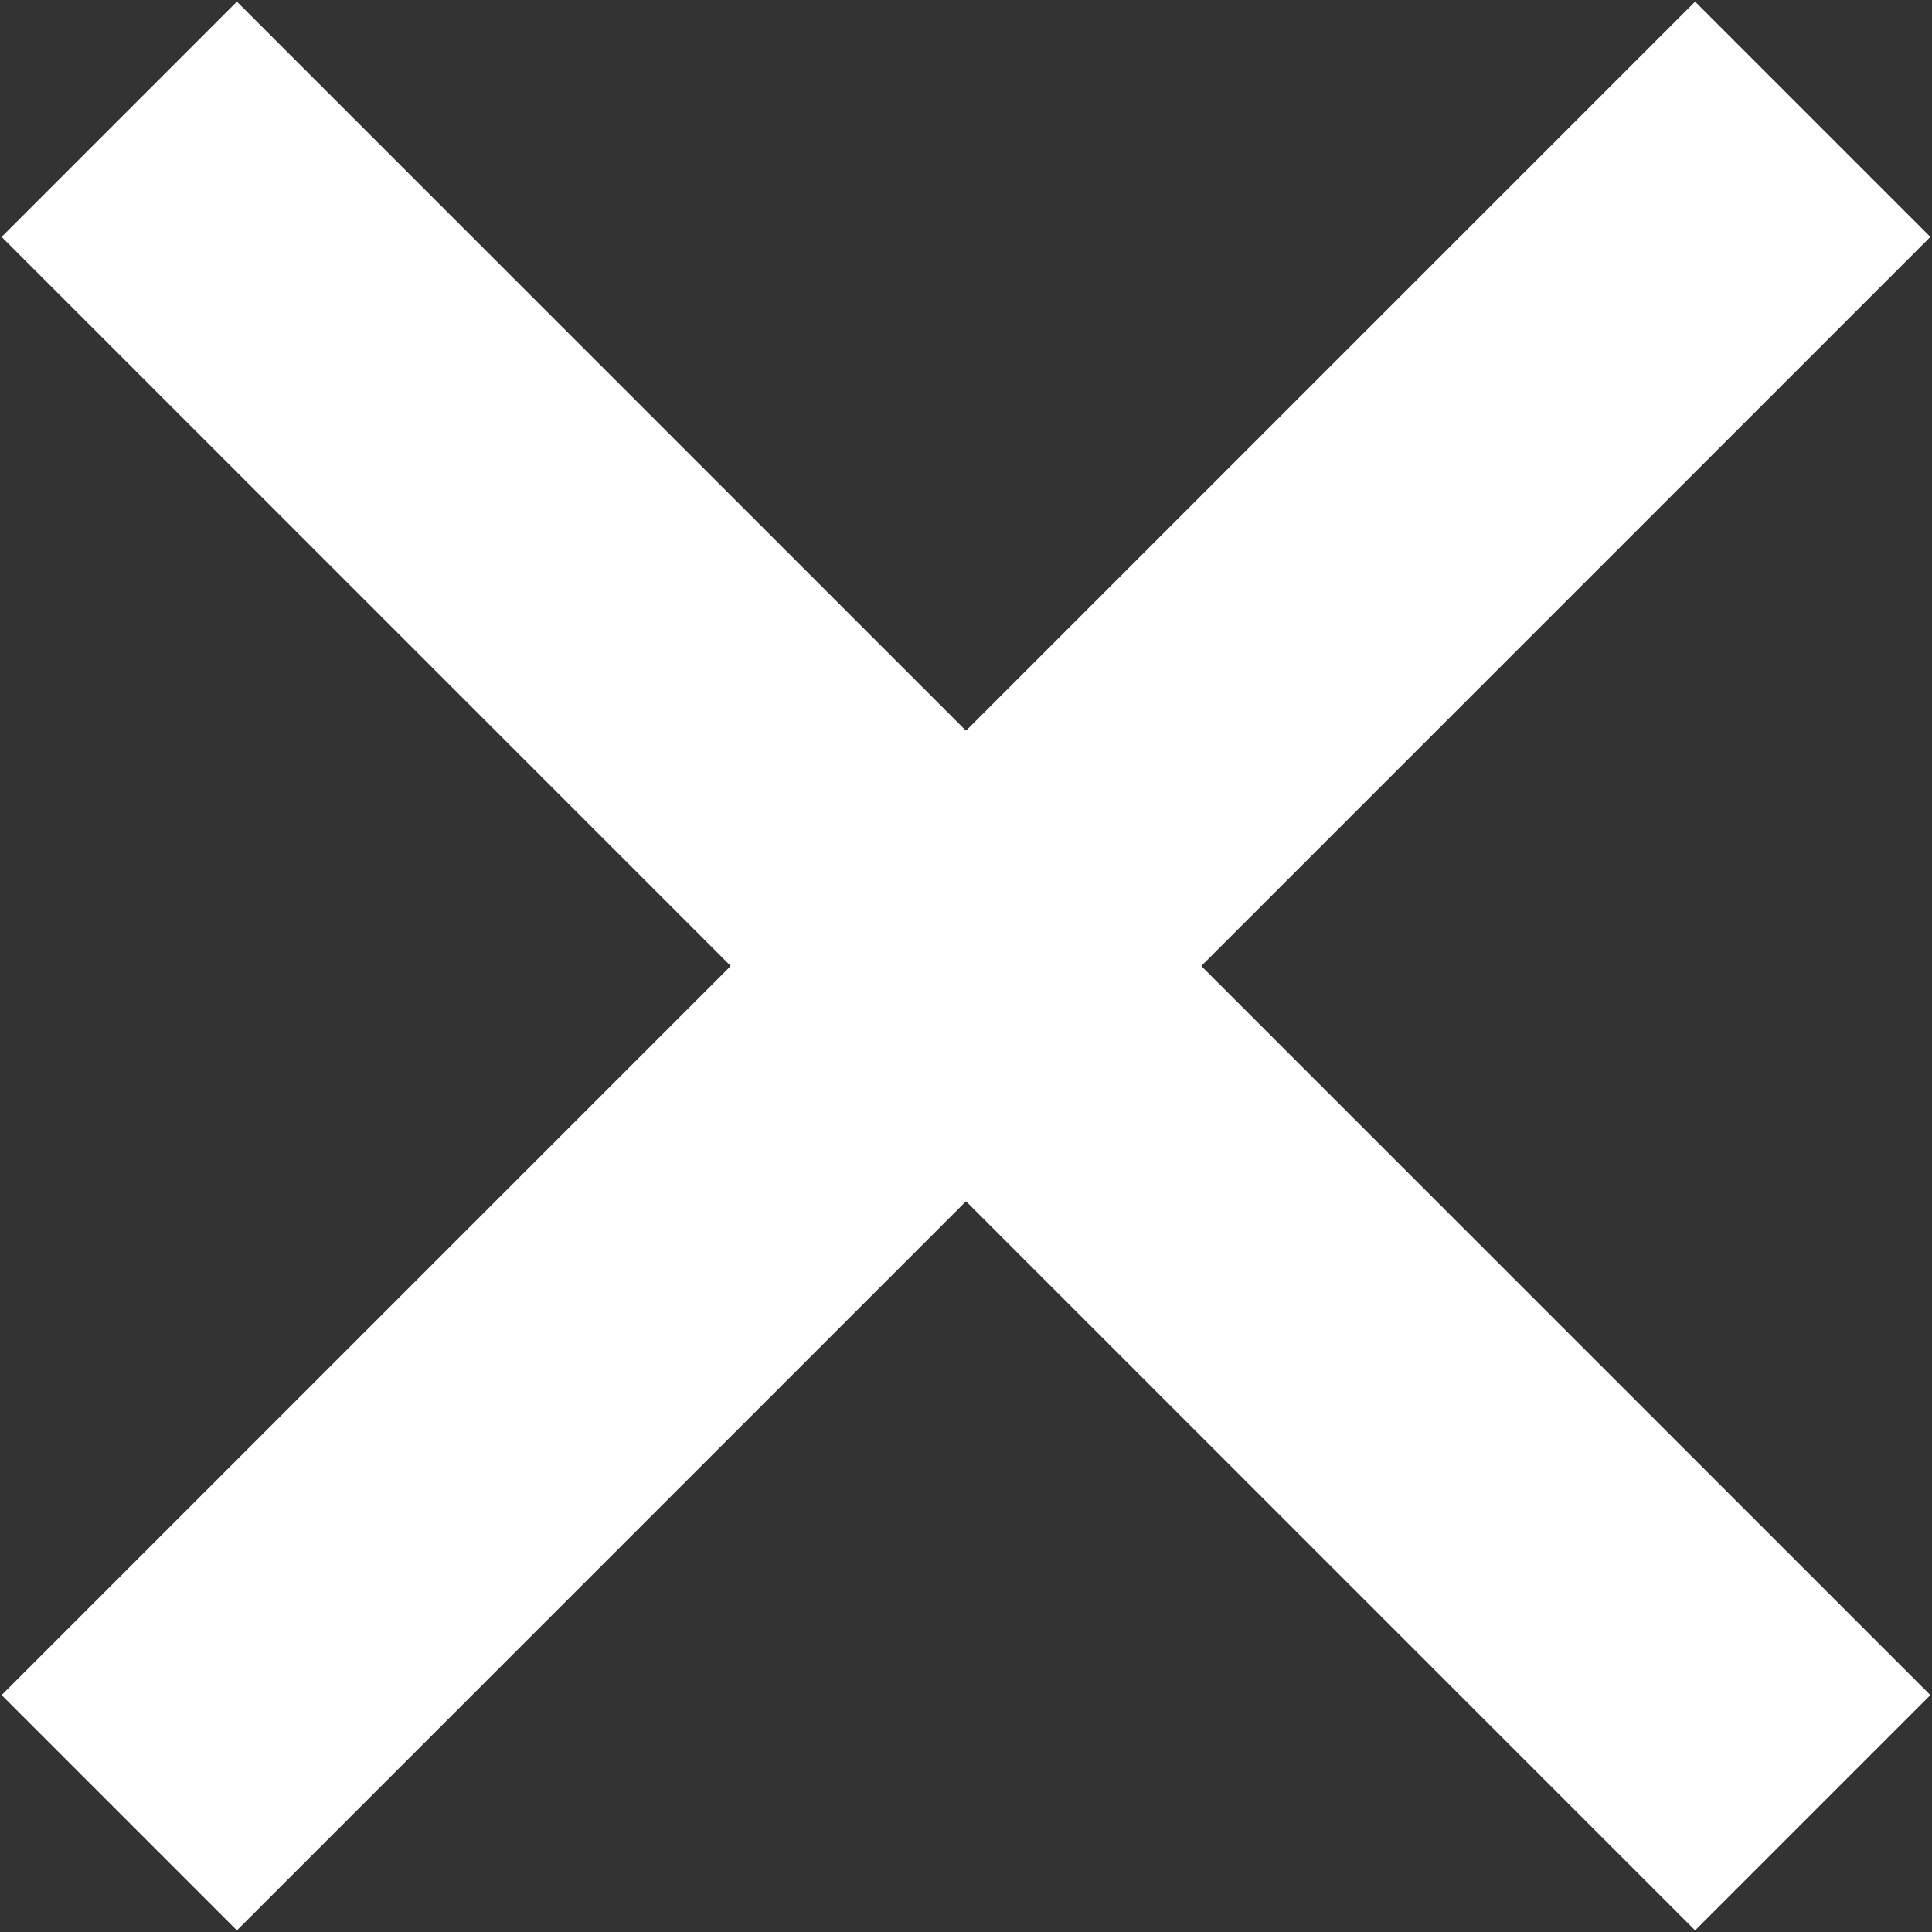 <svg xmlns="http://www.w3.org/2000/svg" viewBox="0 0 16.2 16.2"><rect x="0" y="0" width="16.2" height="16.2" fill="#333333" stroke="none"/><defs><style>.a{fill:none;stroke:#fff;stroke-miterlimit:10;stroke-width:2.79px;}</style></defs><line class="a" x1="1" y1="15.2" x2="15.2" y2="1"/><line class="a" x1="1" y1="1" x2="15.2" y2="15.2"/></svg>
